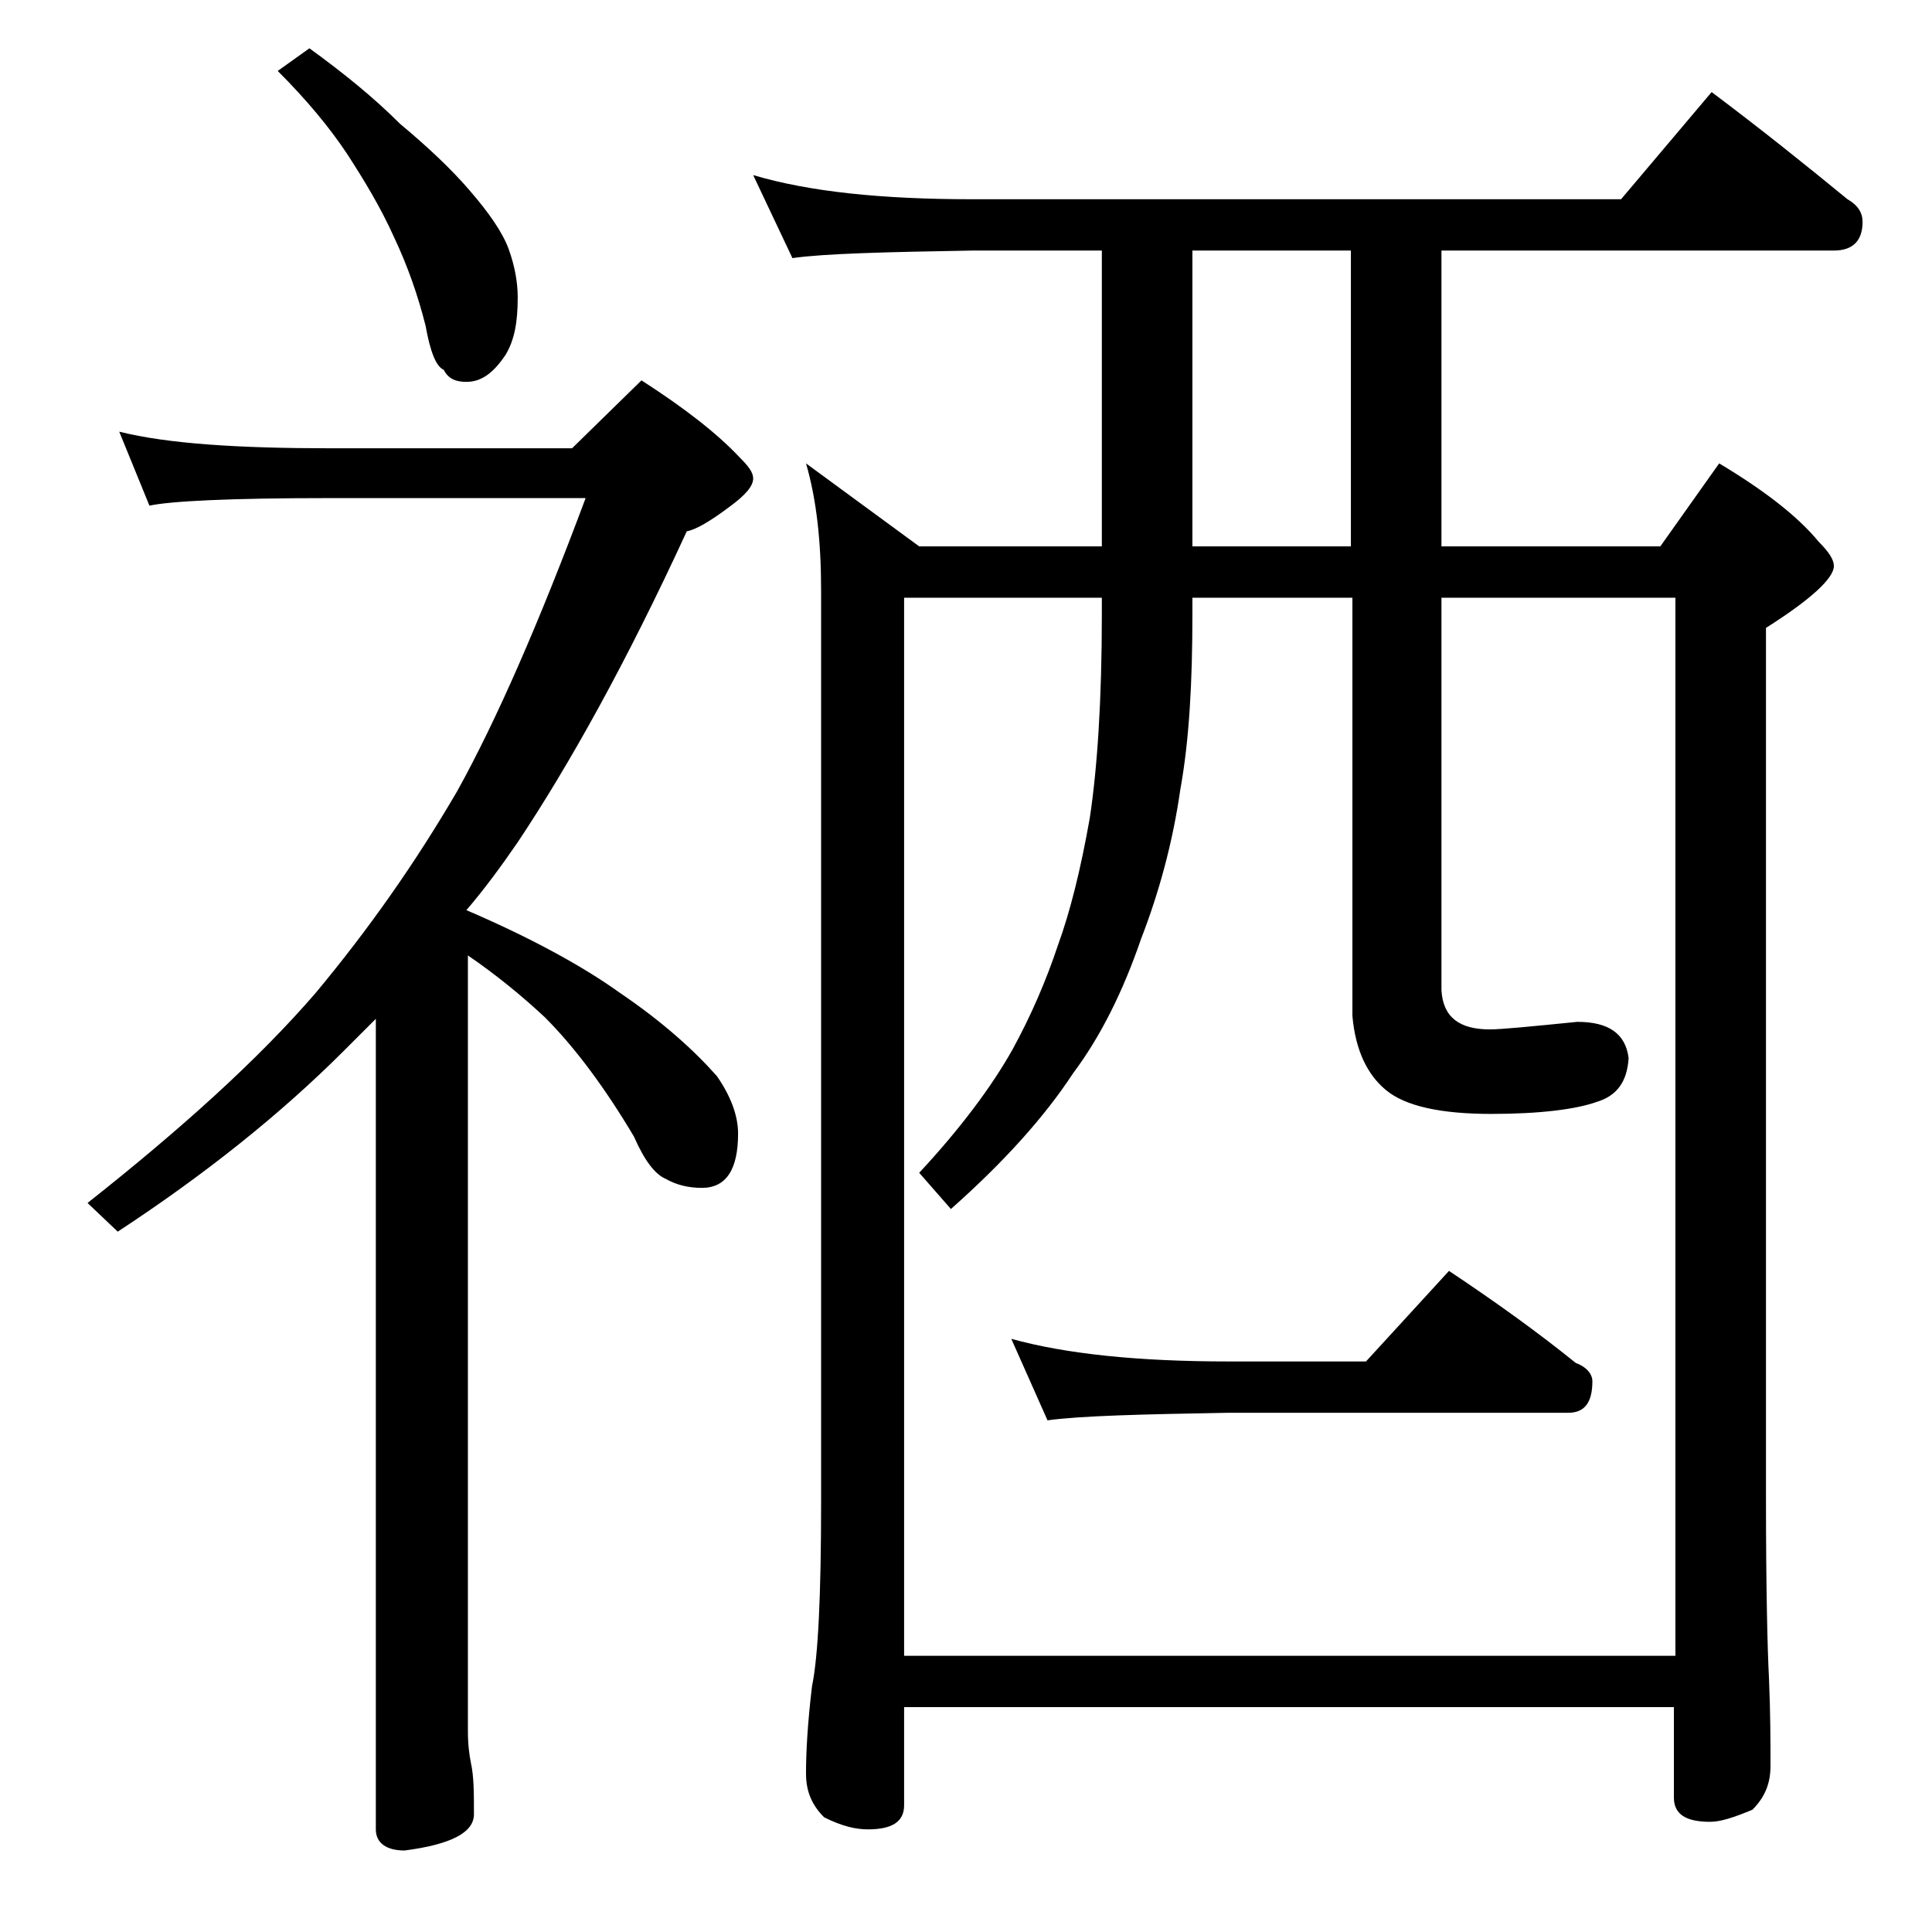 <?xml version="1.0" encoding="utf-8"?>
<!-- Generator: Adobe Illustrator 18.0.0, SVG Export Plug-In . SVG Version: 6.00 Build 0)  -->
<!DOCTYPE svg PUBLIC "-//W3C//DTD SVG 1.1//EN" "http://www.w3.org/Graphics/SVG/1.1/DTD/svg11.dtd">
<svg version="1.1" id="Layer_1" xmlns="http://www.w3.org/2000/svg" xmlns:xlink="http://www.w3.org/1999/xlink" x="0px" y="0px"
	 viewBox="0 0 128 128" enable-background="new 0 0 128 128" xml:space="preserve">
<path d="M7.9,28.6c3.2,0.8,7.9,1.1,14,1.1h16l4.6-4.5c2.8,1.8,5,3.5,6.5,5.1c0.6,0.6,0.9,1,0.9,1.4c0,0.5-0.5,1.1-1.6,1.9
	c-1.2,0.9-2.2,1.5-2.8,1.6c-4,8.7-7.8,15.5-11.2,20.6c-1.1,1.6-2.2,3.1-3.4,4.5c4.2,1.8,7.7,3.7,10.2,5.5c2.8,1.9,4.9,3.8,6.4,5.5
	c0.9,1.3,1.4,2.6,1.4,3.8c0,2.4-0.8,3.6-2.4,3.6c-0.9,0-1.7-0.2-2.4-0.6c-0.7-0.3-1.4-1.2-2.1-2.8c-1.9-3.2-3.9-5.9-5.9-7.9
	c-1.5-1.4-3.2-2.8-5.1-4.1v51.4c0,0.9,0.1,1.6,0.2,2.1c0.2,0.9,0.2,2,0.2,3.4c0,1.2-1.5,2-4.6,2.4c-1.2,0-1.9-0.5-1.9-1.4V67.5
	c-0.8,0.8-1.5,1.5-2.1,2.1c-4.2,4.2-9.2,8.2-15,12l-2-1.9c6.2-4.9,11.3-9.5,15.1-13.9c3.5-4.2,6.6-8.6,9.4-13.4
	c2.6-4.7,5.4-11.1,8.5-19.4h-17c-6.6,0-10.5,0.2-11.9,0.5L7.9,28.6z M20.5,3.2c2.2,1.6,4.2,3.2,6,5c1.8,1.5,3.4,3,4.6,4.4
	c1.3,1.5,2.2,2.8,2.6,3.9c0.4,1.1,0.6,2.2,0.6,3.2c0,1.6-0.2,2.8-0.8,3.8c-0.8,1.2-1.6,1.8-2.6,1.8c-0.7,0-1.2-0.2-1.5-0.8
	c-0.5-0.2-0.9-1.2-1.2-2.9c-0.5-2-1.2-4-2.1-5.9c-0.9-2-2-3.8-3.1-5.5c-1.2-1.8-2.7-3.6-4.6-5.5L20.5,3.2z M49.9,11.6
	c3.7,1.1,8.5,1.6,14.5,1.6h43l6-7.1c3.2,2.4,6.2,4.8,9,7.1c0.7,0.4,1,0.9,1,1.5c0,1.2-0.6,1.9-1.9,1.9h-26v19.6H110l3.9-5.5
	c3,1.8,5.2,3.5,6.6,5.2c0.7,0.7,1,1.2,1,1.6c0,0.8-1.5,2.2-4.5,4.1v57.5c0,6.2,0.1,10.2,0.2,12.1c0.1,2.4,0.1,4.3,0.1,5.8
	c0,1.2-0.4,2.1-1.2,2.9c-1.2,0.5-2.1,0.8-2.8,0.8c-1.6,0-2.4-0.5-2.4-1.6v-6H59.9v6.5c0,1.1-0.8,1.6-2.4,1.6c-0.8,0-1.7-0.2-2.9-0.8
	c-0.8-0.8-1.2-1.7-1.2-2.9c0-1.4,0.1-3.3,0.4-5.8c0.4-1.9,0.6-6,0.6-12.1V39.1c0-3.2-0.3-6-1-8.4l7.5,5.5H73V16.6h-8.6
	c-5.8,0.1-9.8,0.2-11.9,0.5L49.9,11.6z M59.9,109.7H111V39.6H95.5v26c0.1,1.8,1.2,2.6,3.2,2.6c0.8,0,2.8-0.2,5.8-0.5
	c2.1,0,3.2,0.8,3.4,2.4c-0.1,1.6-0.8,2.5-2.1,2.9c-1.4,0.5-3.8,0.8-7,0.8c-3.3,0-5.7-0.5-7-1.6c-1.2-1-2-2.6-2.2-4.9V39.6H79v1.1
	c0,4.4-0.2,8.3-0.8,11.6c-0.5,3.5-1.4,6.8-2.6,9.9c-1.2,3.5-2.7,6.5-4.5,8.9c-1.9,2.9-4.6,5.9-8.1,9l-2.1-2.4
	c2.7-2.9,4.8-5.7,6.2-8.2c1.2-2.2,2.2-4.5,3-6.9c0.8-2.2,1.5-5,2.1-8.4c0.5-3.3,0.8-7.8,0.8-13.5v-1.1H59.9V109.7z M67,88.7
	c3.6,1,8.4,1.5,14.4,1.5h9.1l5.5-6c3,2,5.8,4,8.4,6.1c0.8,0.3,1.1,0.8,1.1,1.2c0,1.4-0.5,2.1-1.6,2.1H81.4c-5.8,0.1-9.8,0.2-12,0.5
	L67,88.7z M89.5,36.2V16.6H79v19.6H89.5z"/>
</svg>
